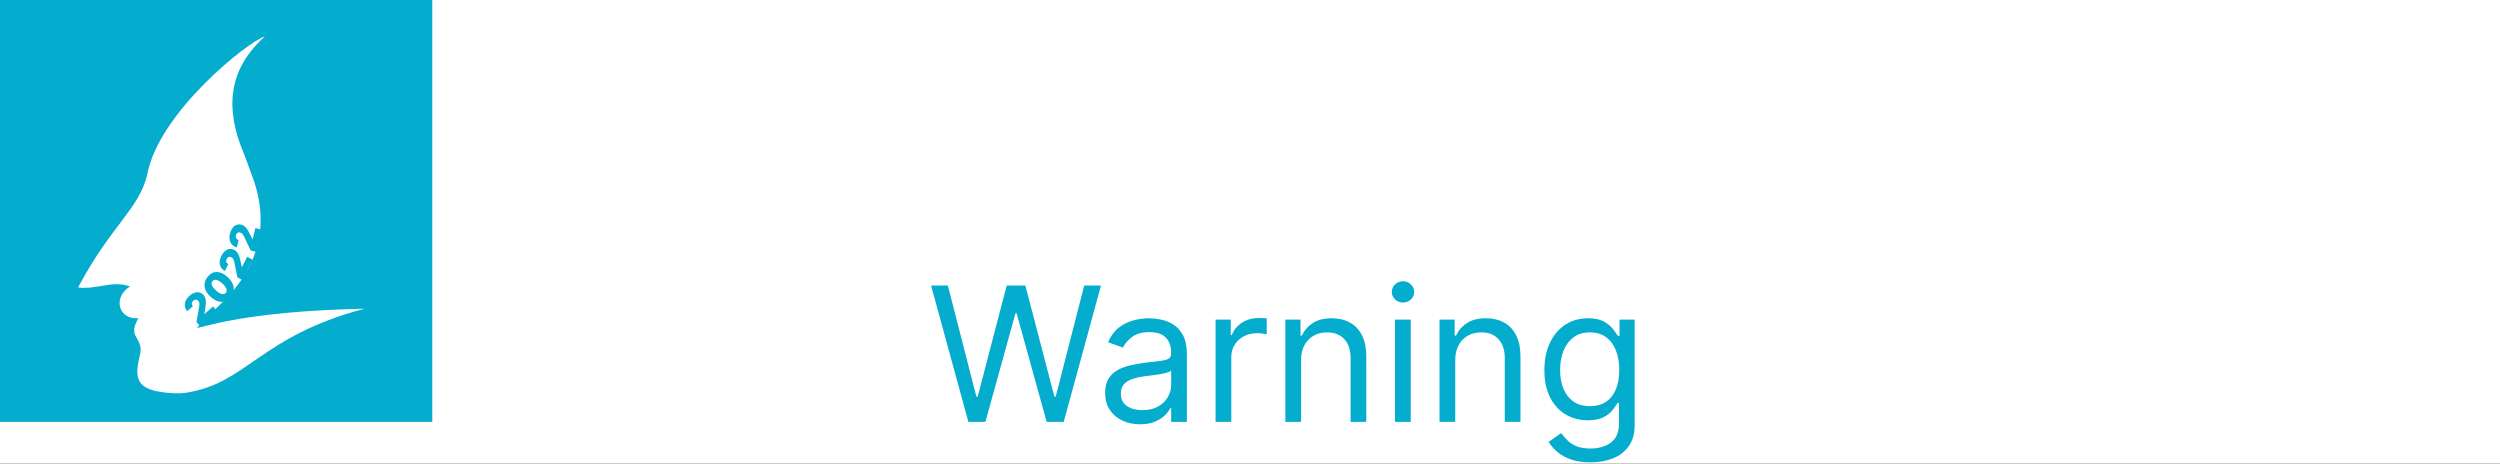 <?xml version="1.0" encoding="UTF-8"?> <svg xmlns="http://www.w3.org/2000/svg" width="480" height="89" viewBox="0 0 480 89" fill="none"><rect x="0" y="0" width="480" height="89" fill="#333333" stroke="none"/> <g clip-path="url(#clip0_1200_110)"> <rect width="480" height="89" fill="white"></rect> <g clip-path="url(#clip1_1200_110)"> <rect width="83" height="81" fill="#04ADCE"></rect> <path d="M69.974 59.278C46.181 59.729 38.087 63.214 37.807 62.931C39.376 61.361 40.826 59.845 42.395 58.338C49.827 51.193 51.966 42.924 48.269 33.392C47.742 32.033 47.302 30.638 46.741 29.295C43.299 21.071 43.621 13.474 50.849 7C47.734 7.872 30.491 21.577 28.277 33.46C26.766 40.114 21.257 43.311 15 55.197C16.565 55.386 17.996 55.151 19.385 54.916C21.252 54.601 23.041 54.285 24.97 54.999C21.602 57.048 22.695 61.419 26.581 61.096C26.061 61.993 25.754 62.709 25.762 63.557C25.775 64.88 27.458 65.721 26.884 68.051C25.92 72.045 26.002 74.2 29.994 75.098C31.451 75.426 34.05 75.646 35.515 75.434C47.43 73.709 49.843 64.564 69.974 59.278Z" fill="white"></path> <path d="M38.422 62.67L41.686 59.791L40.914 58.83L39.254 60.295L39.233 60.269L39.353 59.571C39.647 57.874 39.543 57.219 39.131 56.706C38.467 55.879 37.383 55.911 36.363 56.81C35.373 57.684 35.19 58.825 35.941 59.757L37.037 58.789C36.736 58.419 36.787 58.019 37.107 57.737C37.425 57.457 37.816 57.463 38.089 57.802C38.341 58.116 38.311 58.49 38.215 59.037L37.727 61.805L38.422 62.67Z" fill="#04ADCE"></path> <path d="M44.307 57.033C45.267 55.822 45.029 54.344 43.613 53.111C42.206 51.886 40.809 51.951 39.85 53.164C38.89 54.38 39.092 55.819 40.502 57.05C41.909 58.279 43.344 58.247 44.307 57.033ZM43.362 56.213C43.031 56.631 42.39 56.582 41.493 55.795C40.616 55.027 40.456 54.395 40.786 53.977C41.117 53.559 41.74 53.604 42.622 54.366C43.525 55.146 43.692 55.795 43.362 56.213Z" fill="#04ADCE"></path> <path d="M46.548 53.793L48.534 49.893L47.465 49.294L46.454 51.279L46.425 51.263L46.282 50.571C45.935 48.888 45.599 48.321 45.028 48.001C44.108 47.486 43.111 47.926 42.49 49.144C41.888 50.328 42.135 51.454 43.174 52.032L43.841 50.722C43.425 50.493 43.327 50.103 43.521 49.721C43.715 49.342 44.081 49.199 44.459 49.411C44.809 49.606 44.917 49.964 45.028 50.507L45.585 53.254L46.548 53.793Z" fill="#04ADCE"></path> <path d="M49.187 48.364L50.211 44.098L49.029 43.787L48.508 45.958L48.476 45.949L48.176 45.316C47.444 43.776 46.984 43.311 46.353 43.144C45.337 42.876 44.468 43.55 44.148 44.883C43.837 46.177 44.34 47.204 45.488 47.504L45.832 46.071C45.374 45.953 45.187 45.601 45.287 45.183C45.386 44.768 45.71 44.539 46.128 44.649C46.514 44.751 46.704 45.069 46.938 45.566L48.123 48.083L49.187 48.364Z" fill="#04ADCE"></path> </g> <path d="M185.926 81L178.767 54.818H181.989L187.46 76.142H187.716L193.29 54.818H196.869L202.443 76.142H202.699L208.17 54.818H211.392L204.233 81H200.96L195.182 60.136H194.977L189.199 81H185.926ZM218.884 81.46C217.639 81.46 216.51 81.226 215.496 80.757C214.482 80.28 213.676 79.594 213.08 78.699C212.483 77.796 212.185 76.704 212.185 75.426C212.185 74.301 212.406 73.389 212.849 72.69C213.293 71.983 213.885 71.429 214.626 71.028C215.368 70.628 216.186 70.329 217.081 70.133C217.984 69.929 218.892 69.767 219.804 69.648C220.997 69.494 221.964 69.379 222.706 69.303C223.456 69.217 224.001 69.077 224.342 68.881C224.692 68.685 224.866 68.344 224.866 67.858V67.756C224.866 66.494 224.521 65.514 223.831 64.815C223.149 64.117 222.114 63.767 220.724 63.767C219.284 63.767 218.155 64.082 217.337 64.713C216.518 65.344 215.943 66.017 215.611 66.733L212.747 65.71C213.259 64.517 213.94 63.588 214.793 62.923C215.653 62.25 216.591 61.781 217.605 61.517C218.628 61.244 219.634 61.108 220.622 61.108C221.253 61.108 221.977 61.185 222.795 61.338C223.622 61.483 224.419 61.785 225.186 62.246C225.962 62.706 226.605 63.401 227.116 64.329C227.628 65.258 227.884 66.503 227.884 68.062V81H224.866V78.341H224.713C224.509 78.767 224.168 79.223 223.69 79.709C223.213 80.195 222.578 80.608 221.786 80.949C220.993 81.29 220.026 81.46 218.884 81.46ZM219.344 78.75C220.537 78.75 221.543 78.516 222.361 78.047C223.188 77.578 223.81 76.973 224.227 76.231C224.653 75.49 224.866 74.71 224.866 73.892V71.131C224.739 71.284 224.457 71.425 224.023 71.553C223.597 71.672 223.102 71.778 222.54 71.872C221.986 71.957 221.445 72.034 220.916 72.102C220.396 72.162 219.974 72.213 219.651 72.256C218.866 72.358 218.134 72.524 217.452 72.754C216.778 72.976 216.233 73.312 215.815 73.764C215.406 74.207 215.202 74.812 215.202 75.579C215.202 76.628 215.589 77.421 216.365 77.957C217.149 78.486 218.142 78.75 219.344 78.75ZM233.39 81V61.364H236.305V64.329H236.51C236.868 63.358 237.515 62.57 238.453 61.965C239.39 61.359 240.447 61.057 241.623 61.057C241.845 61.057 242.122 61.061 242.454 61.07C242.787 61.078 243.038 61.091 243.208 61.108V64.176C243.106 64.151 242.872 64.112 242.505 64.061C242.147 64.001 241.768 63.972 241.368 63.972C240.413 63.972 239.561 64.172 238.811 64.572C238.069 64.965 237.481 65.51 237.047 66.209C236.62 66.899 236.407 67.688 236.407 68.574V81H233.39ZM249.802 69.188V81H246.785V61.364H249.7V64.432H249.955C250.415 63.435 251.114 62.633 252.052 62.028C252.989 61.415 254.2 61.108 255.683 61.108C257.012 61.108 258.175 61.381 259.173 61.926C260.17 62.463 260.945 63.281 261.499 64.381C262.053 65.472 262.33 66.852 262.33 68.523V81H259.313V68.727C259.313 67.185 258.913 65.983 258.112 65.122C257.31 64.253 256.211 63.818 254.813 63.818C253.85 63.818 252.989 64.027 252.231 64.445C251.481 64.862 250.888 65.472 250.454 66.273C250.019 67.074 249.802 68.046 249.802 69.188ZM267.843 81V61.364H270.86V81H267.843ZM269.377 58.091C268.789 58.091 268.282 57.891 267.856 57.49C267.439 57.09 267.23 56.608 267.23 56.045C267.23 55.483 267.439 55.001 267.856 54.601C268.282 54.2 268.789 54 269.377 54C269.966 54 270.468 54.2 270.886 54.601C271.312 55.001 271.525 55.483 271.525 56.045C271.525 56.608 271.312 57.09 270.886 57.49C270.468 57.891 269.966 58.091 269.377 58.091ZM279.403 69.188V81H276.386V61.364H279.301V64.432H279.557C280.017 63.435 280.716 62.633 281.653 62.028C282.591 61.415 283.801 61.108 285.284 61.108C286.614 61.108 287.777 61.381 288.774 61.926C289.771 62.463 290.547 63.281 291.101 64.381C291.655 65.472 291.932 66.852 291.932 68.523V81H288.915V68.727C288.915 67.185 288.514 65.983 287.713 65.122C286.912 64.253 285.813 63.818 284.415 63.818C283.452 63.818 282.591 64.027 281.832 64.445C281.082 64.862 280.49 65.472 280.055 66.273C279.621 67.074 279.403 68.046 279.403 69.188ZM305.371 88.773C303.914 88.773 302.661 88.585 301.613 88.21C300.564 87.844 299.691 87.358 298.992 86.753C298.301 86.156 297.752 85.517 297.343 84.835L299.746 83.148C300.019 83.506 300.364 83.915 300.782 84.375C301.199 84.844 301.77 85.249 302.495 85.59C303.228 85.939 304.186 86.114 305.371 86.114C306.956 86.114 308.265 85.73 309.296 84.963C310.327 84.196 310.843 82.994 310.843 81.358V77.369H310.587C310.365 77.727 310.05 78.171 309.641 78.699C309.24 79.219 308.661 79.683 307.902 80.092C307.152 80.493 306.138 80.693 304.86 80.693C303.275 80.693 301.851 80.318 300.59 79.568C299.337 78.818 298.344 77.727 297.611 76.296C296.887 74.864 296.525 73.125 296.525 71.079C296.525 69.068 296.878 67.317 297.586 65.825C298.293 64.325 299.277 63.166 300.539 62.348C301.8 61.521 303.257 61.108 304.911 61.108C306.189 61.108 307.203 61.321 307.953 61.747C308.712 62.165 309.292 62.642 309.692 63.179C310.101 63.707 310.417 64.142 310.638 64.483H310.945V61.364H313.86V81.562C313.86 83.25 313.476 84.622 312.709 85.679C311.951 86.744 310.928 87.524 309.641 88.019C308.363 88.521 306.939 88.773 305.371 88.773ZM305.269 77.983C306.479 77.983 307.502 77.706 308.337 77.152C309.172 76.598 309.807 75.801 310.242 74.761C310.676 73.722 310.894 72.477 310.894 71.028C310.894 69.614 310.681 68.365 310.255 67.283C309.828 66.2 309.198 65.352 308.363 64.739C307.527 64.125 306.496 63.818 305.269 63.818C303.99 63.818 302.925 64.142 302.073 64.79C301.229 65.438 300.594 66.307 300.168 67.398C299.75 68.489 299.542 69.699 299.542 71.028C299.542 72.392 299.755 73.598 300.181 74.646C300.615 75.686 301.255 76.504 302.098 77.101C302.951 77.689 304.007 77.983 305.269 77.983Z" fill="#04ADCE"></path> </g> <defs> <clipPath id="clip0_1200_110"> <rect width="480" height="89" fill="white"></rect> </clipPath> <clipPath id="clip1_1200_110"> <rect width="83" height="81" fill="white"></rect> </clipPath> </defs> </svg> 